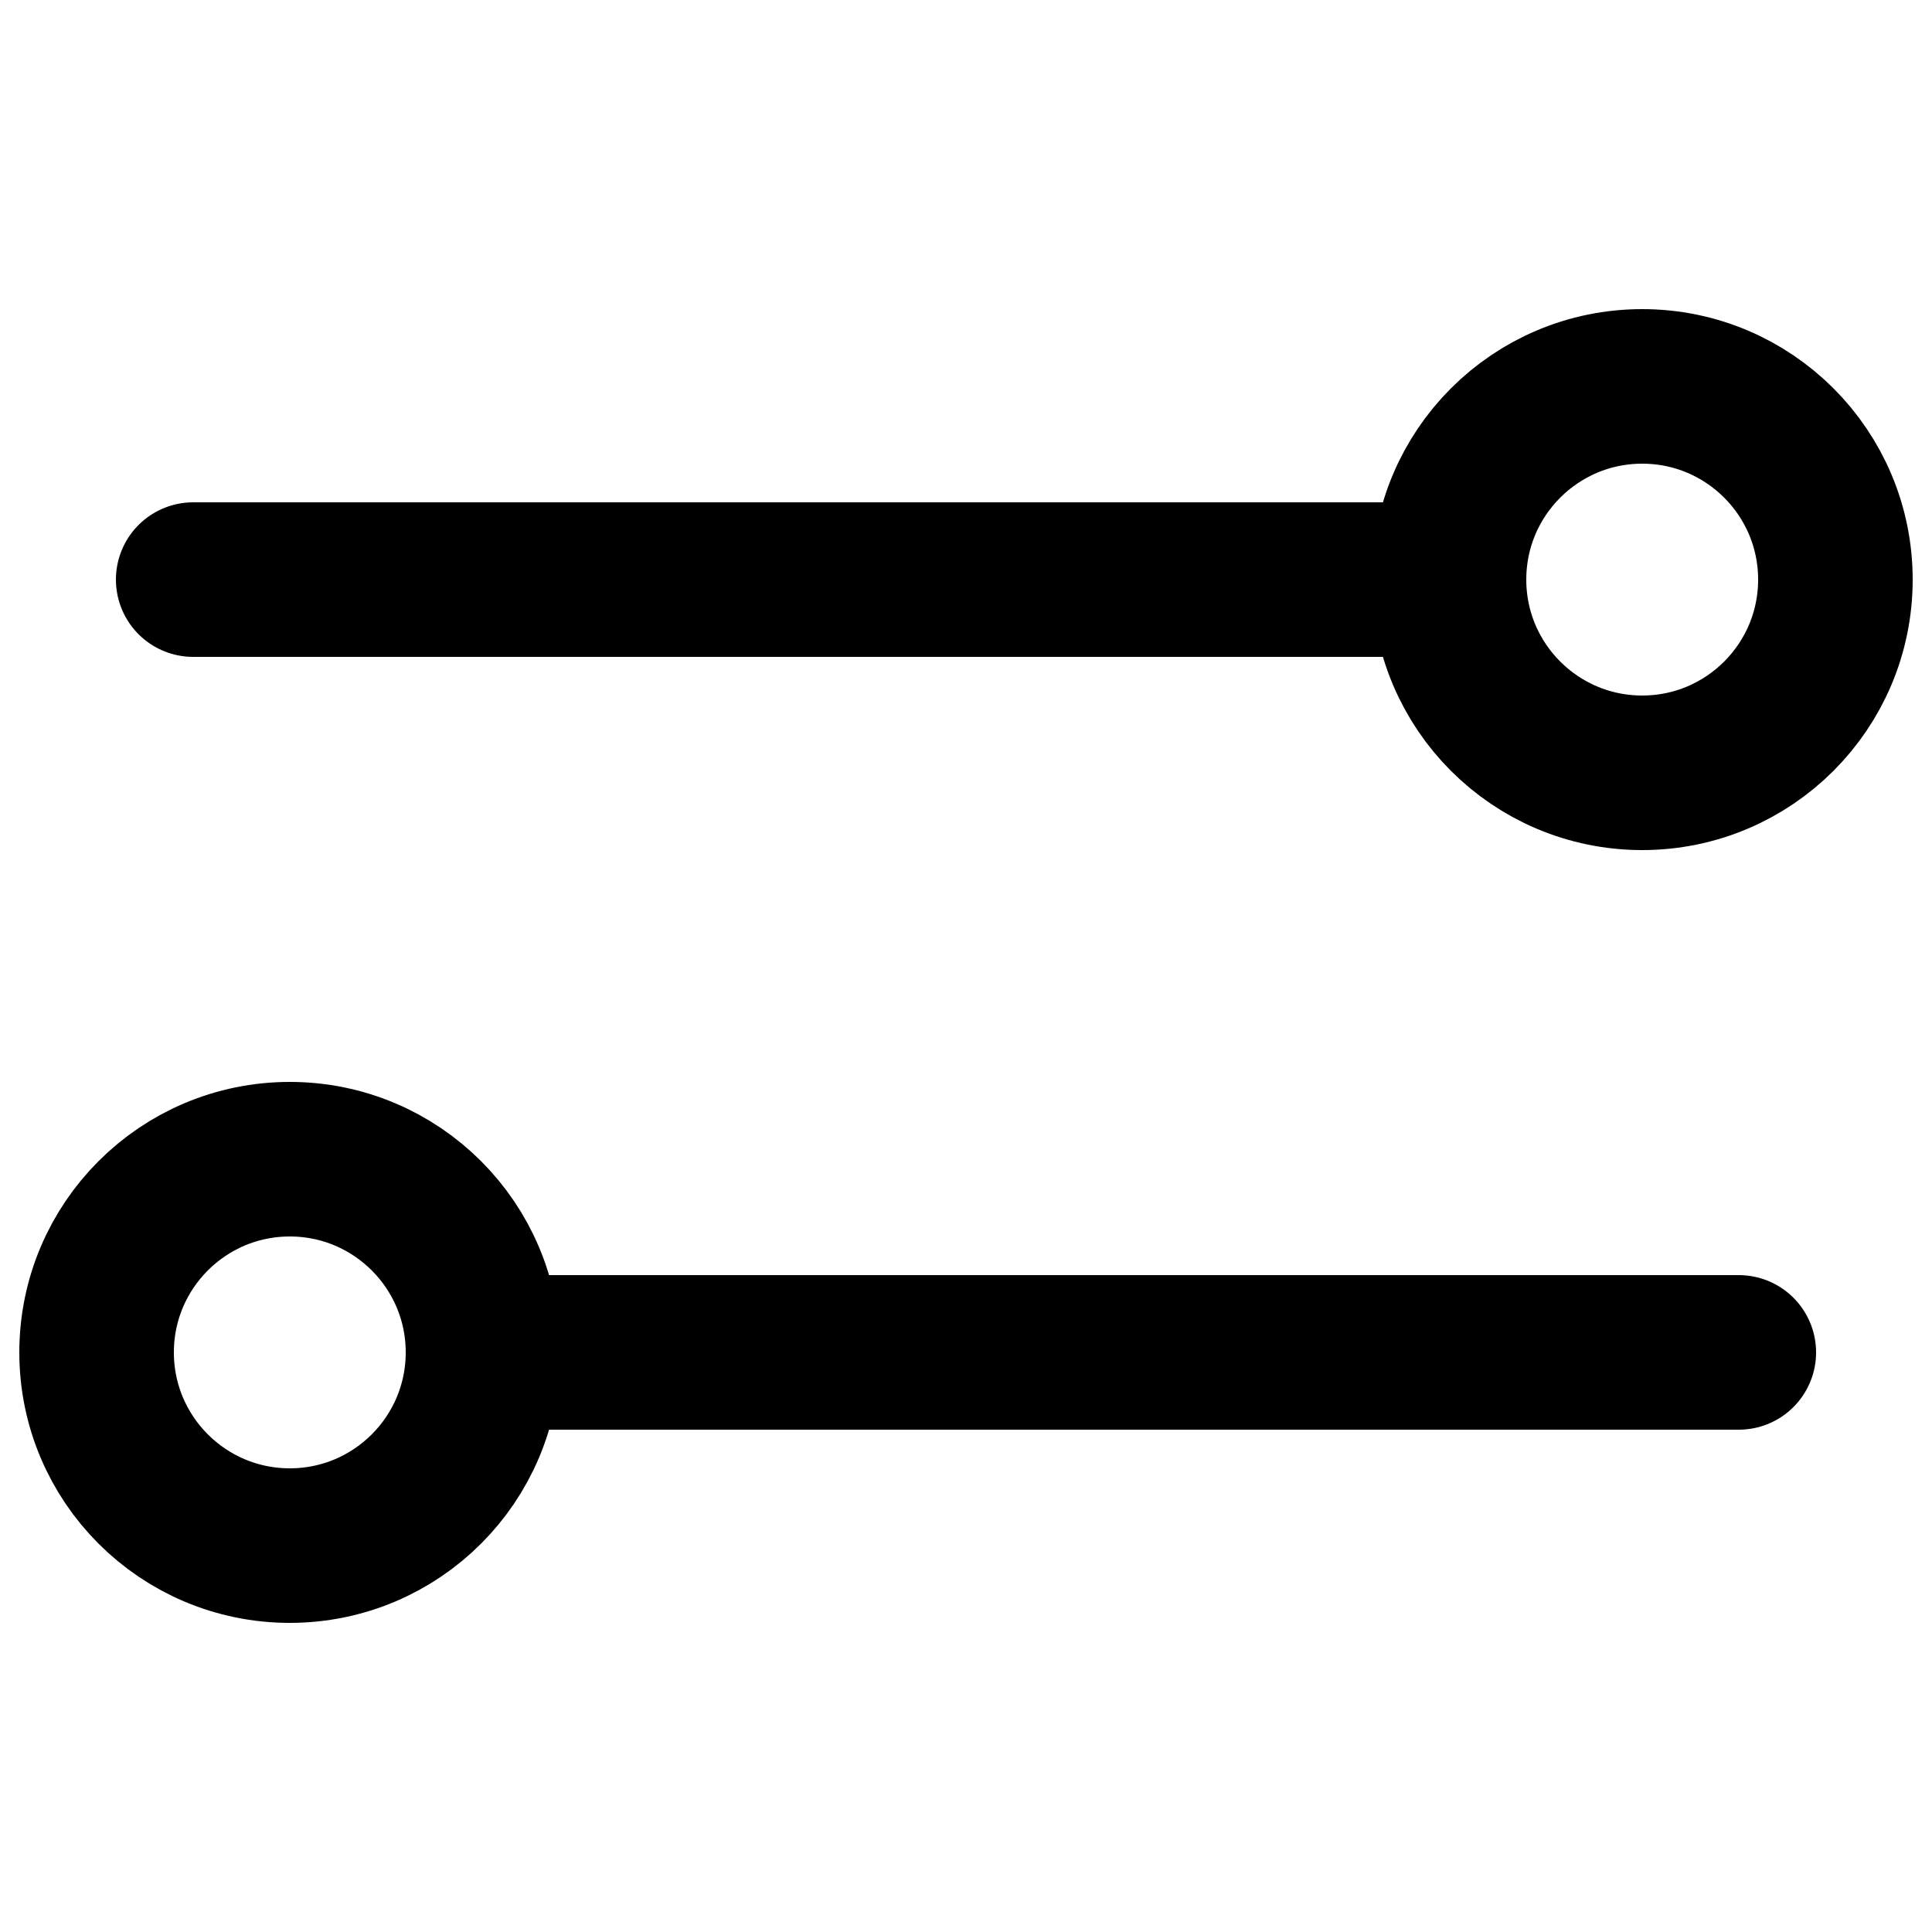 
<svg xmlns="http://www.w3.org/2000/svg" width="100" height="100" viewBox="0 0 100 100">
  <!-- Línea superior con espacio a la derecha -->
  <line x1="10" y1="30" x2="75" y2="30" stroke="black" stroke-width="8" stroke-linecap="round"/>
  <circle cx="85" cy="30" r="10" fill="none" stroke="black" stroke-width="8"/>
  
  <!-- Línea inferior con espacio a la izquierda -->
  <line x1="25" y1="70" x2="90" y2="70" stroke="black" stroke-width="8" stroke-linecap="round"/>
  <circle cx="15" cy="70" r="10" fill="none" stroke="black" stroke-width="8"/>
</svg>

